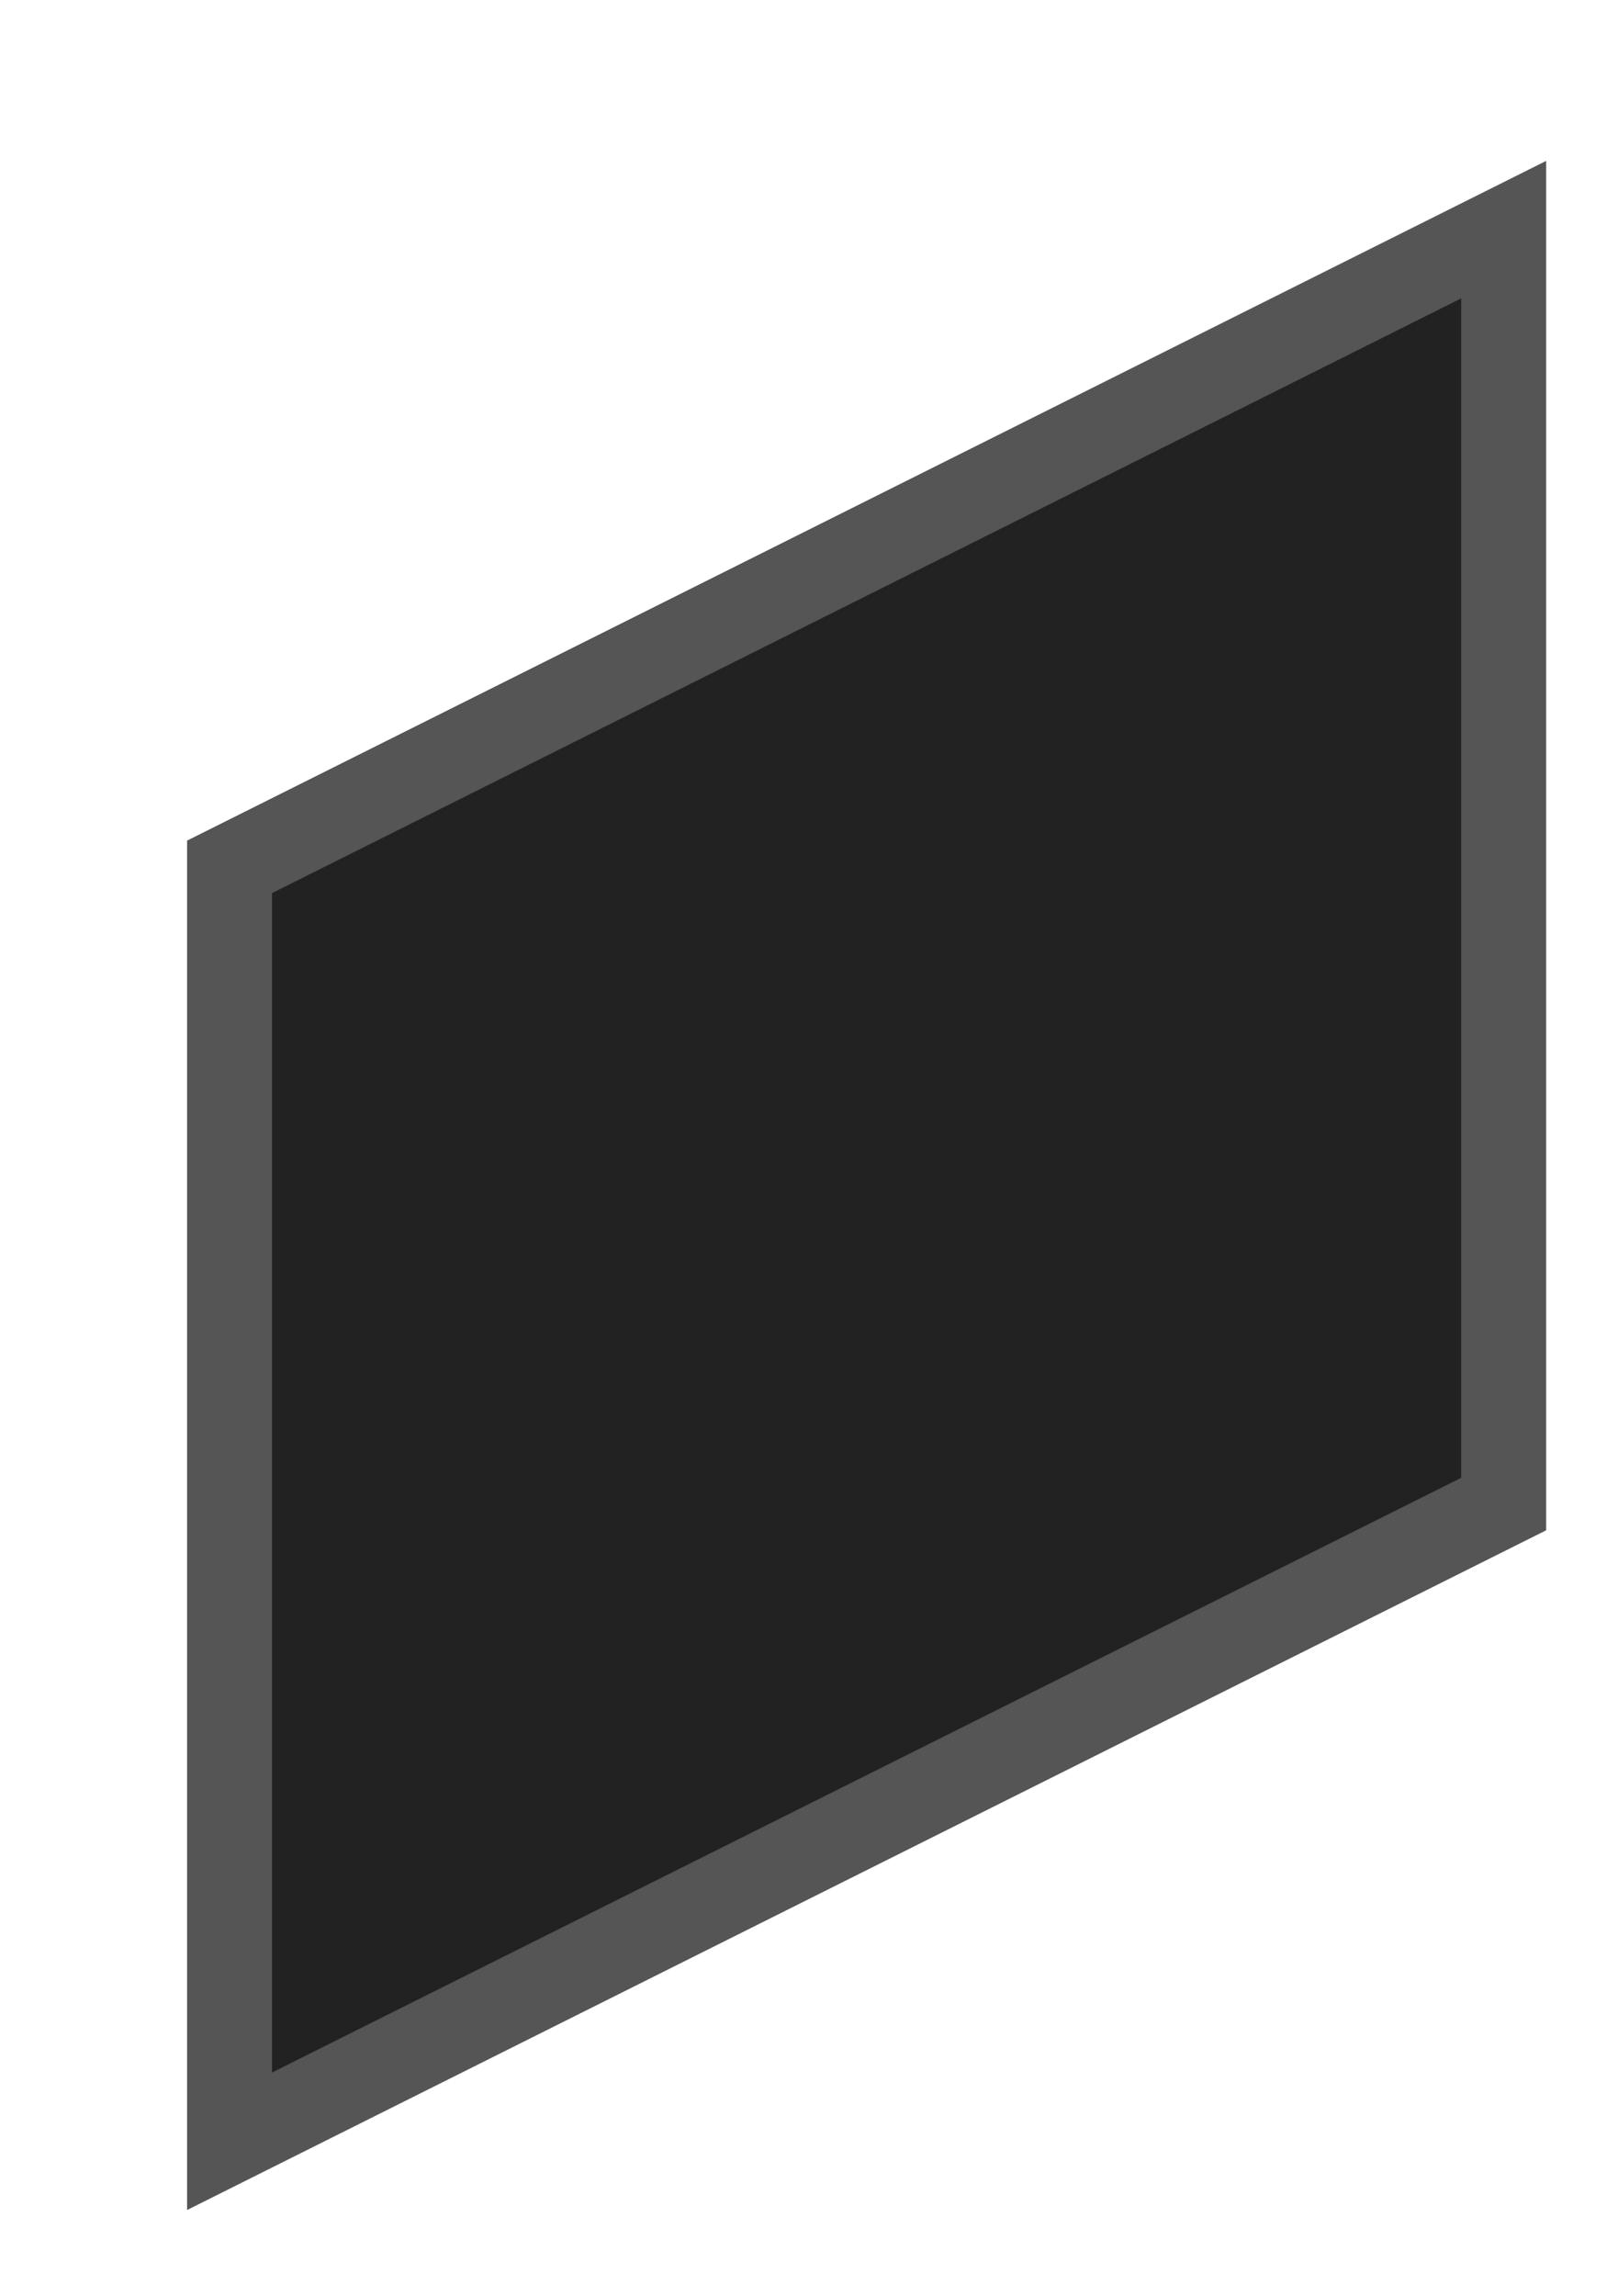 <?xml version="1.0" encoding="utf-8"?>
<svg xmlns="http://www.w3.org/2000/svg" fill="none" height="100%" overflow="visible" preserveAspectRatio="none" style="display: block;" viewBox="0 0 7 10" width="100%">
<path d="M1 3.775L6.55 1V6.55L1 9.325V3.775Z" fill="#222222" id="Vector" stroke="#555555" stroke-width="0.37"/>
</svg>